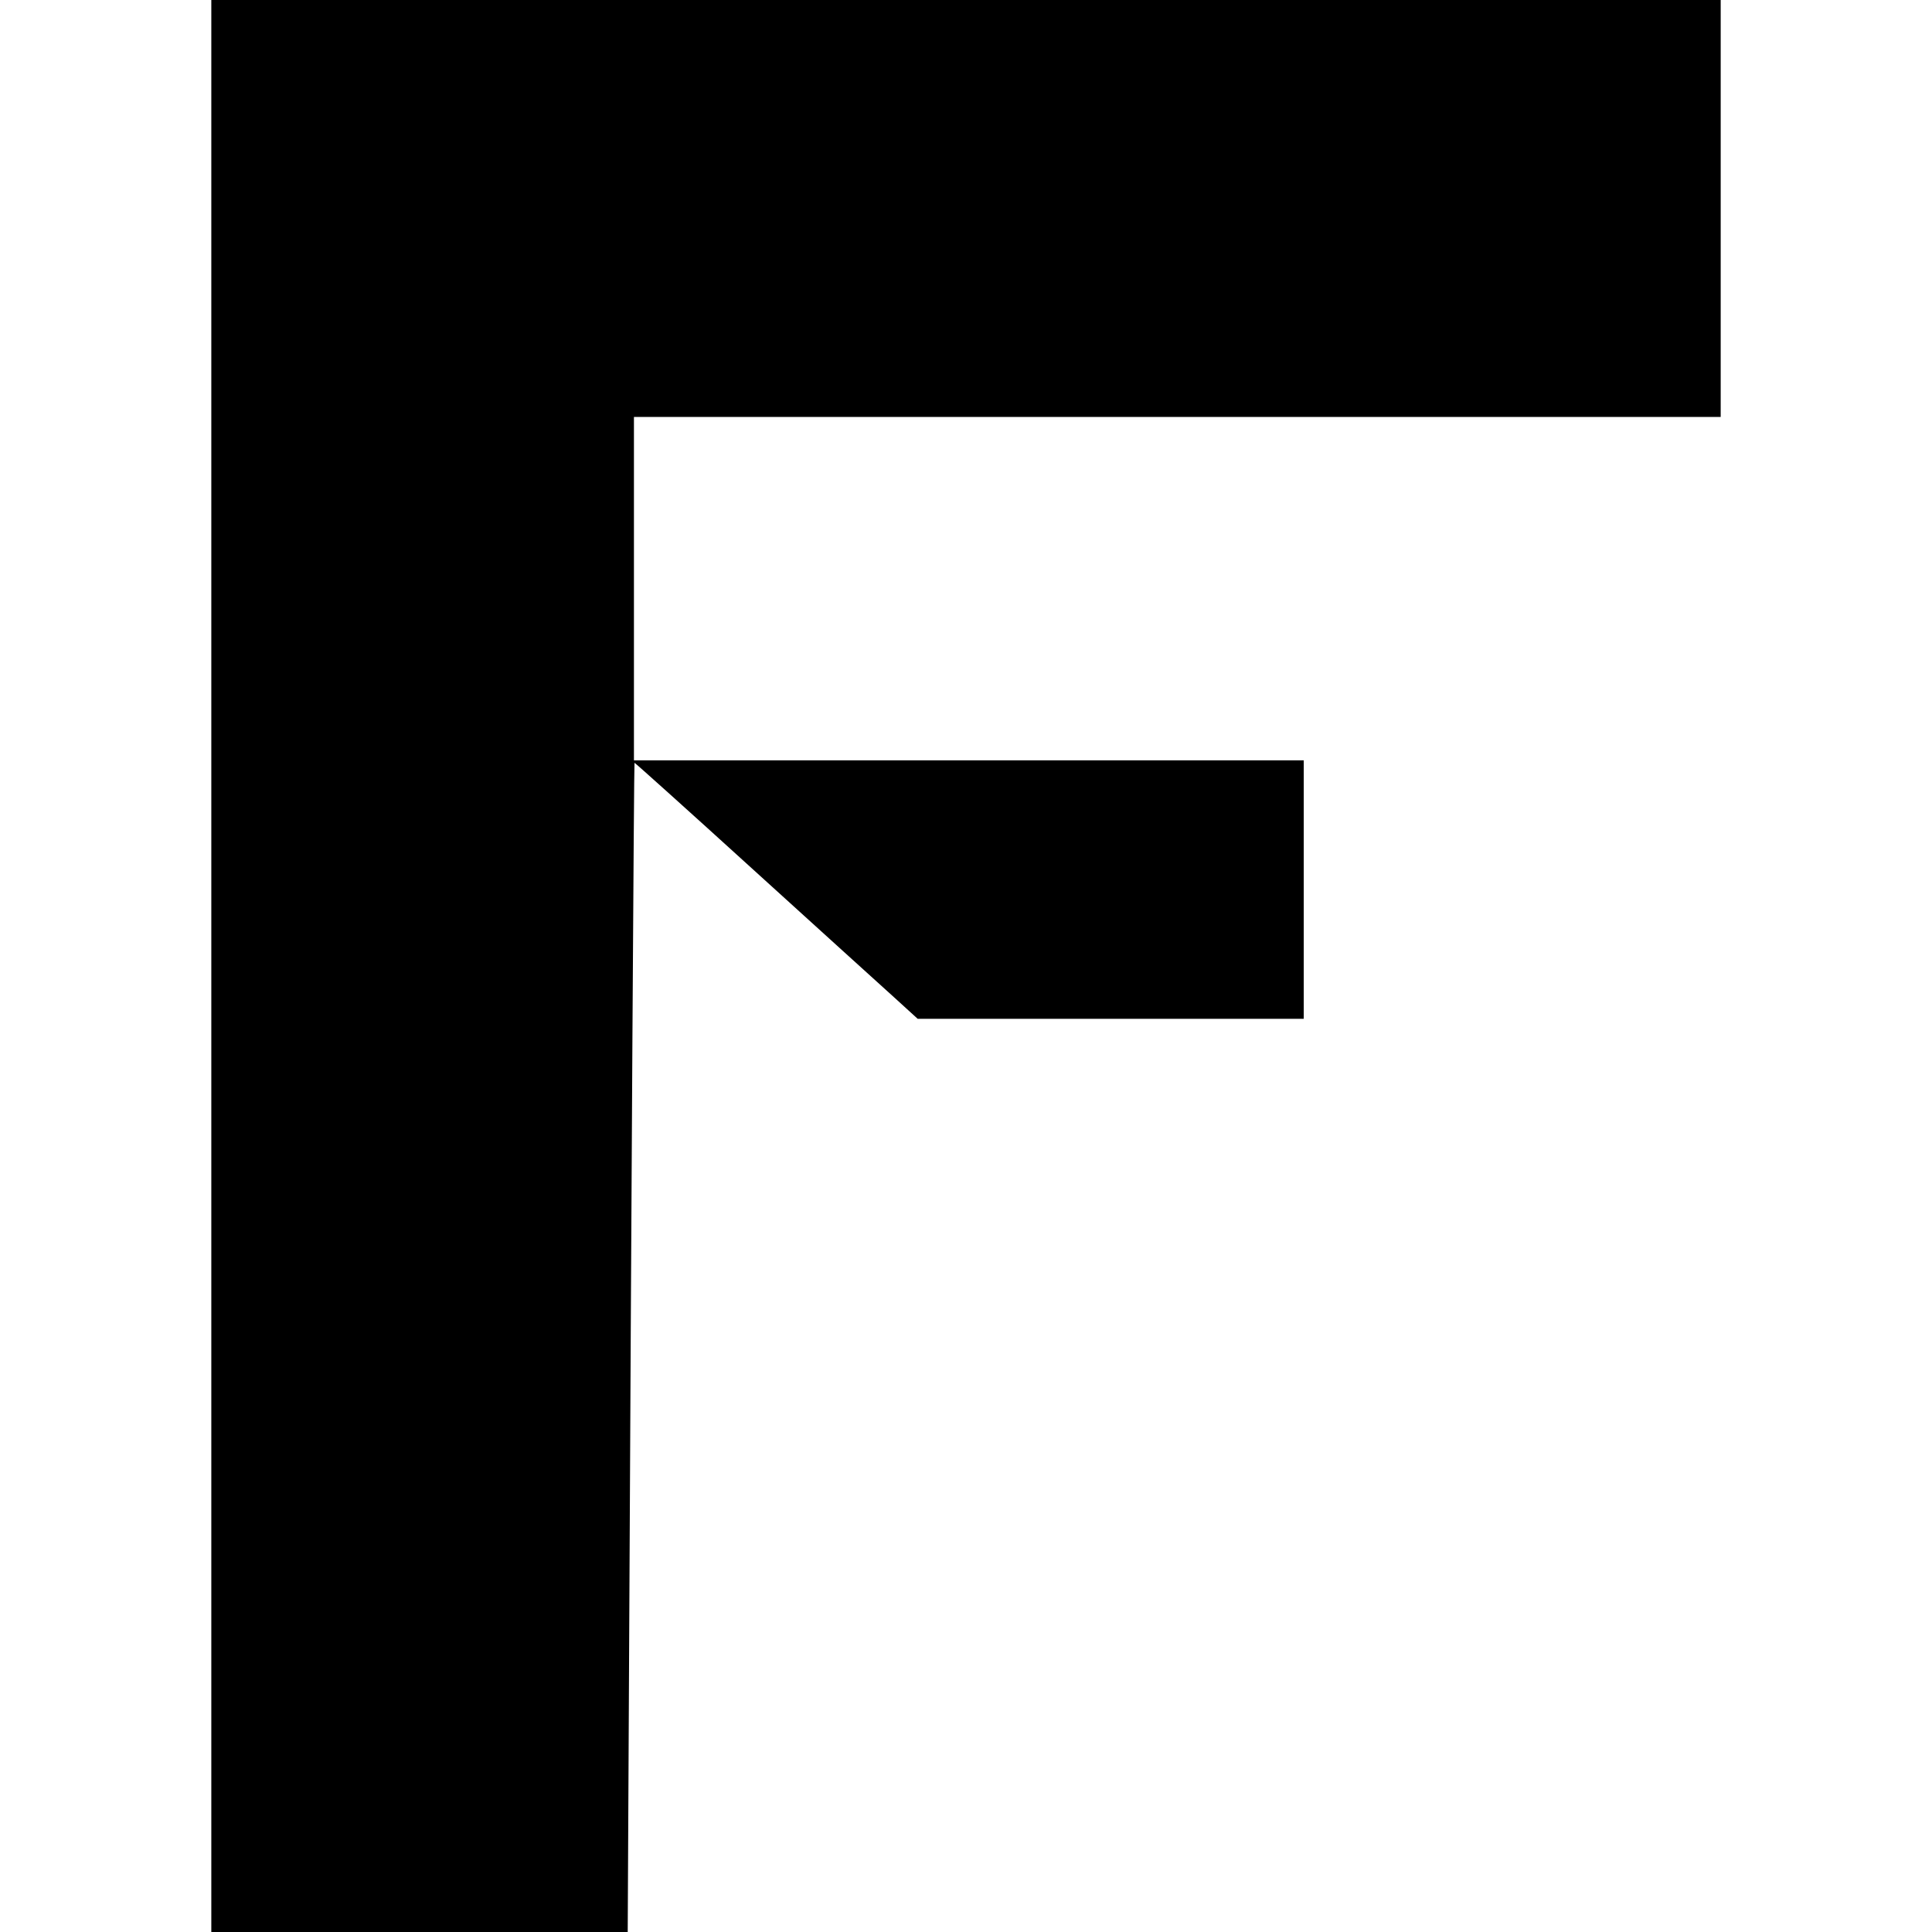 <?xml version="1.0" standalone="no"?>
<!DOCTYPE svg PUBLIC "-//W3C//DTD SVG 20010904//EN"
 "http://www.w3.org/TR/2001/REC-SVG-20010904/DTD/svg10.dtd">
<svg version="1.0" xmlns="http://www.w3.org/2000/svg"
 width="1024pt" height="1024pt" viewBox="0 0 1024 1024"
 preserveAspectRatio="xMidYMid meet">
<g transform="translate(0,1024) scale(0.1,-0.1)"
fill="#000000" stroke="none">
<path d="M1120 5120 l0 -5120 1103 0 1104 0 7 1398 c12 2469 26 4796 29 4799
2 1 285 -253 628 -565 344 -312 681 -618 749 -679 l124 -113 1023 0 1023 0 0
685 0 685 -1775 0 -1775 0 0 910 0 910 2880 0 2880 0 0 1105 0 1105 -4000 0
-4000 0 0 -5120z"/>
</g>
</svg>
